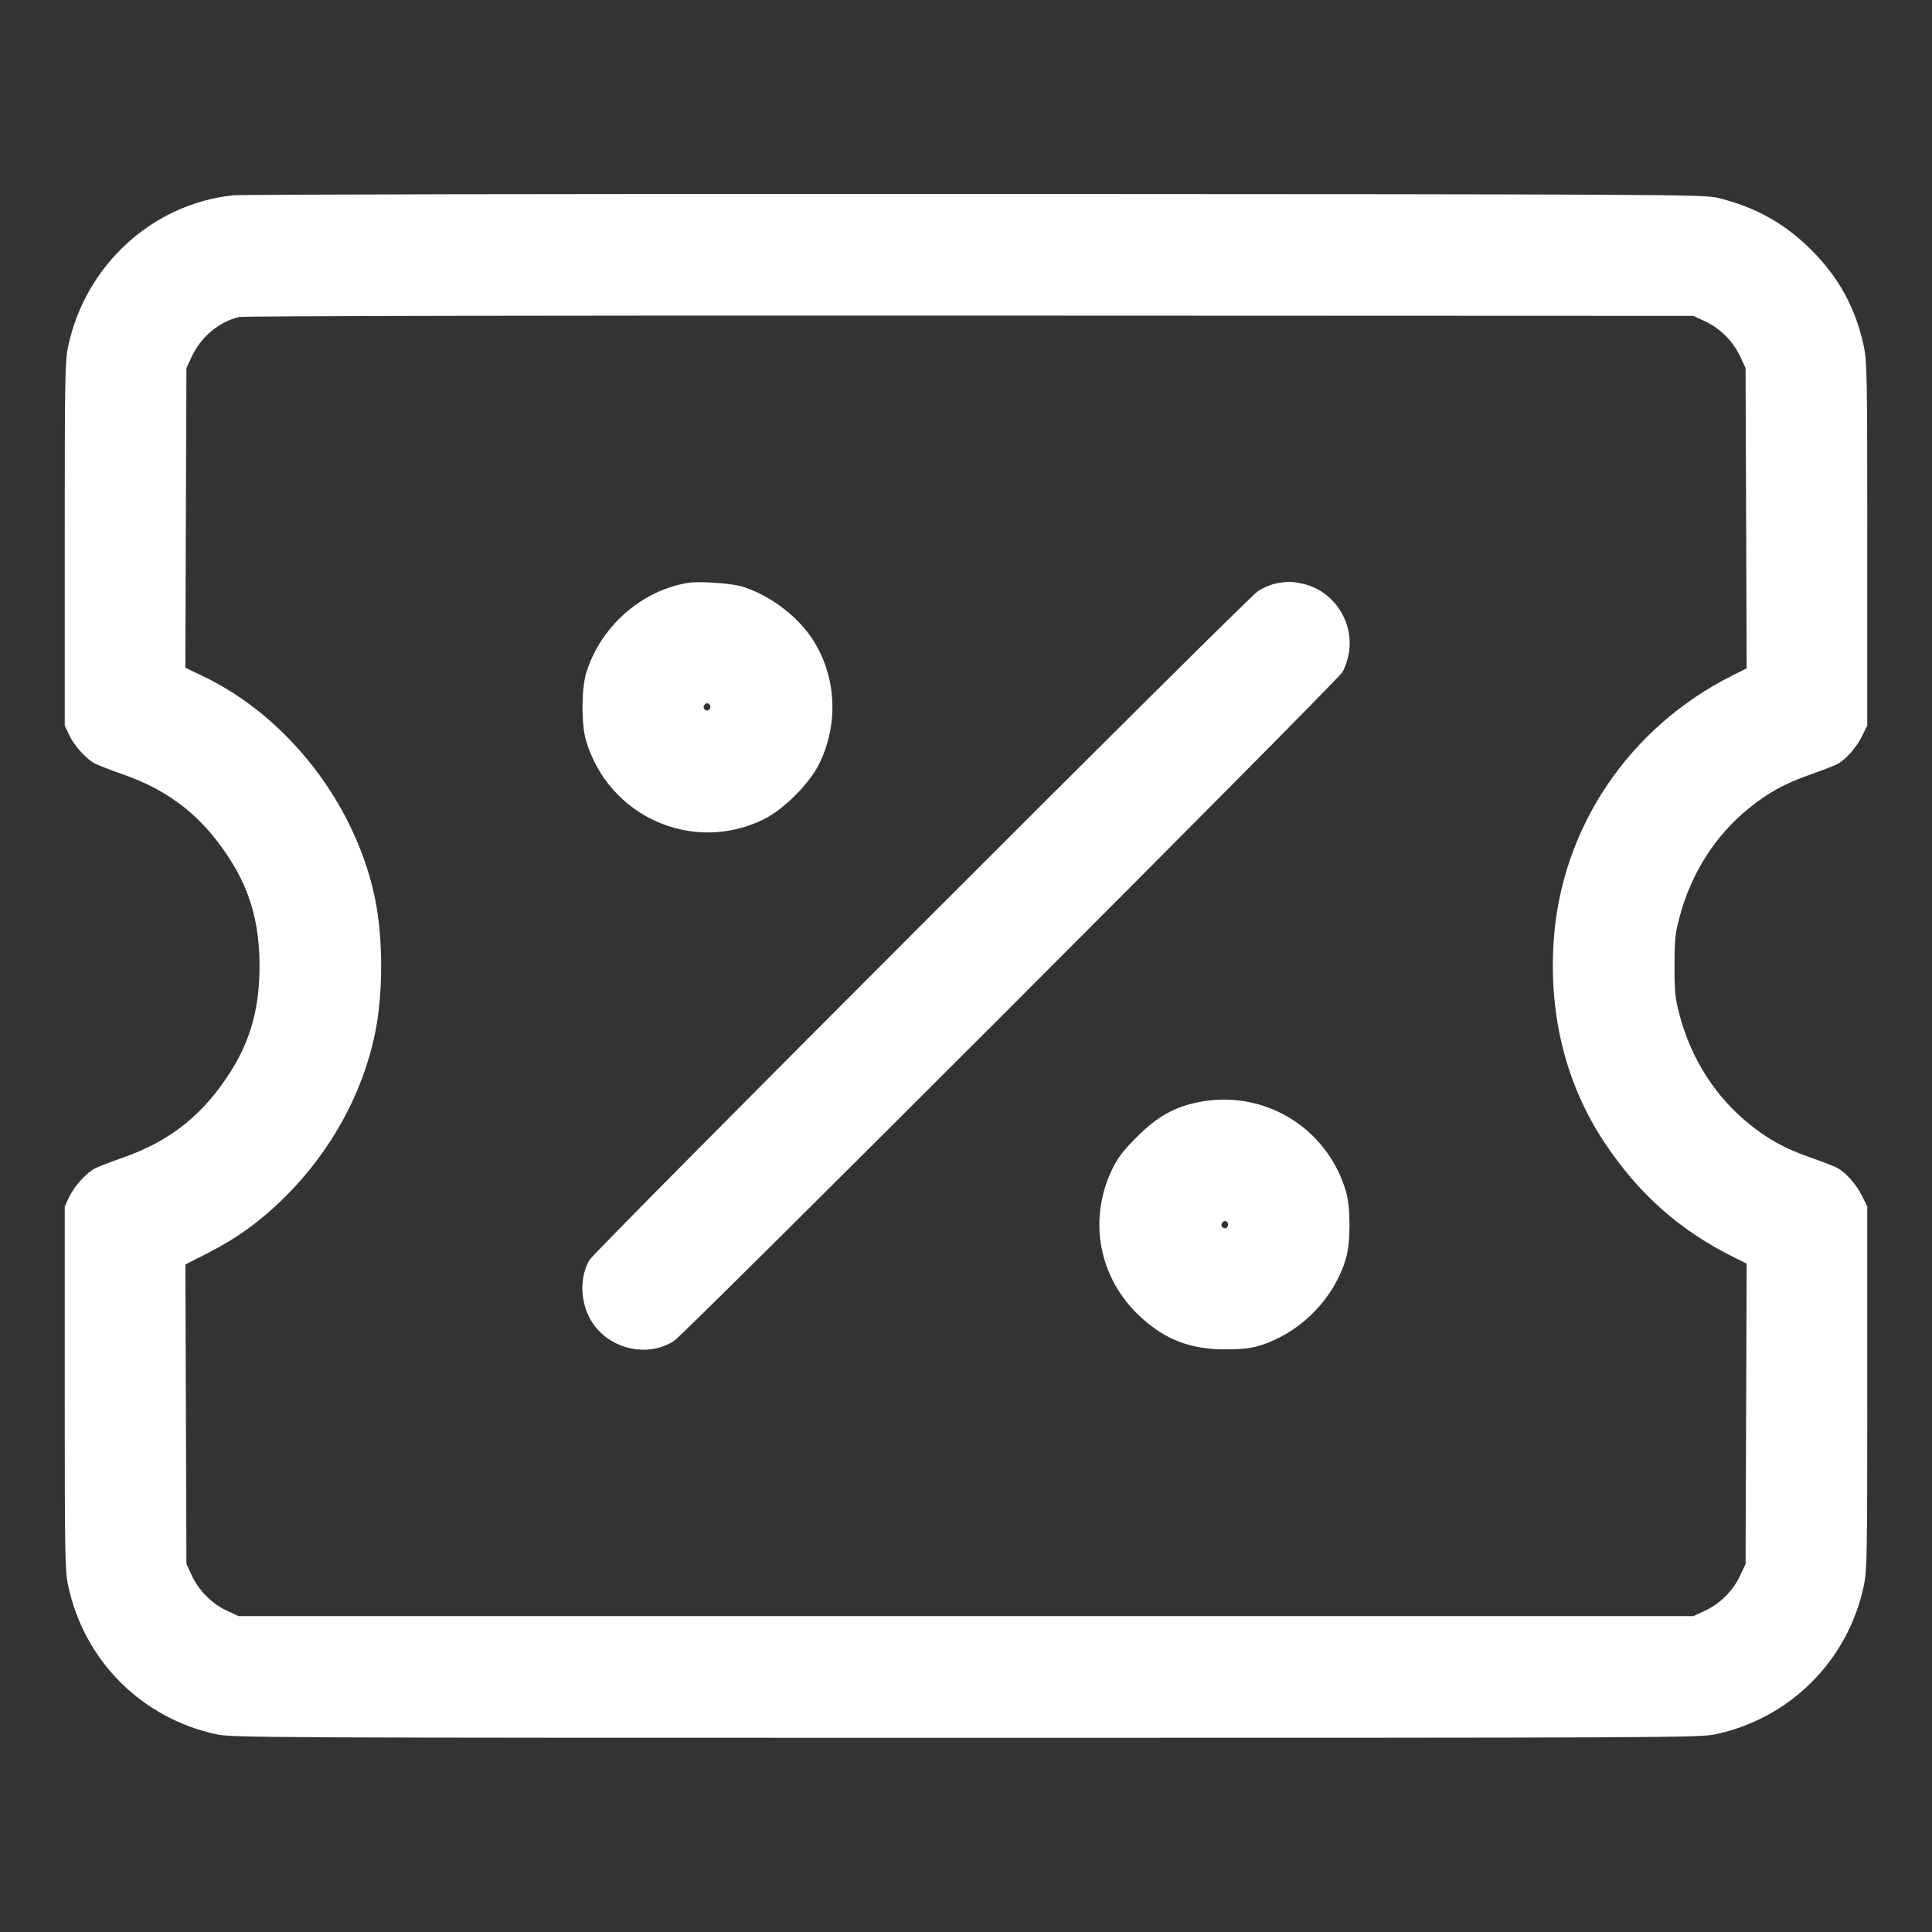 <svg xmlns="http://www.w3.org/2000/svg" width="48" height="48" viewBox="0 0 48 48" version="1.1" id="Discount-Percent-Coupon--Streamline-Core.svg">
	<rect x="0" y="0" width="48" height="48" fill="#333333" stroke="none"/>
	<path d="M5.793 4.852C3.788 5.066 2.129 6.58 1.696 8.593C1.614 8.971 1.608 9.322 1.608 13.512L1.608 18.024 1.712 18.248C1.837 18.519 2.14 18.857 2.36 18.971C2.448 19.016 2.764 19.138 3.061 19.242C4.247 19.655 5.085 20.333 5.761 21.426C6.235 22.192 6.448 22.989 6.448 24C6.448 25.011 6.235 25.808 5.761 26.574C5.085 27.667 4.247 28.345 3.061 28.758C2.764 28.862 2.448 28.984 2.36 29.029C2.14 29.143 1.837 29.481 1.712 29.752L1.608 29.976 1.608 34.488C1.608 38.678 1.614 39.029 1.696 39.407C2.096 41.263 3.521 42.688 5.377 43.088C5.767 43.172 6.536 43.176 24 43.176C41.464 43.176 42.233 43.172 42.623 43.088C44.479 42.688 45.904 41.263 46.304 39.407C46.386 39.029 46.392 38.678 46.392 34.488L46.392 29.976 46.262 29.712C46.12 29.424 45.851 29.121 45.641 29.013C45.568 28.975 45.271 28.86 44.983 28.759C44.346 28.534 43.94 28.313 43.463 27.929C42.62 27.251 42.017 26.307 41.728 25.217C41.619 24.804 41.603 24.649 41.603 24C41.603 23.351 41.619 23.196 41.728 22.783C42.017 21.693 42.62 20.749 43.463 20.071C43.94 19.687 44.346 19.466 44.983 19.241C45.271 19.14 45.568 19.025 45.641 18.987C45.851 18.879 46.12 18.576 46.262 18.288L46.392 18.024 46.392 13.512C46.392 9.322 46.386 8.971 46.304 8.593C46.102 7.656 45.687 6.895 45.004 6.212C44.341 5.549 43.603 5.138 42.672 4.914C42.328 4.831 41.499 4.826 24.24 4.819C14.3 4.815 5.999 4.83 5.793 4.852M5.94 7.876C5.443 7.993 4.994 8.369 4.766 8.856L4.632 9.144 4.618 12.866L4.605 16.589 5.045 16.8C7.153 17.81 8.83 19.976 9.316 22.317C9.521 23.308 9.521 24.692 9.316 25.683C9.005 27.18 8.219 28.606 7.083 29.736C6.497 30.319 5.902 30.753 5.195 31.115L4.606 31.416 4.619 35.136L4.632 38.856 4.766 39.144C4.941 39.519 5.268 39.847 5.635 40.016L5.928 40.152 24 40.152L42.072 40.152 42.365 40.016C42.732 39.847 43.059 39.519 43.234 39.144L43.368 38.856 43.382 35.125L43.395 31.395 43.046 31.22C41.722 30.559 40.712 29.661 39.869 28.394C38.915 26.961 38.482 25.261 38.599 23.406C38.777 20.584 40.464 18.07 43.046 16.78L43.395 16.605 43.382 12.875L43.368 9.144 43.234 8.856C43.059 8.481 42.732 8.153 42.365 7.984L42.072 7.848 24.096 7.841C13.76 7.836 6.043 7.851 5.94 7.876M17.112 14.478C15.943 14.66 14.91 15.571 14.562 16.728C14.442 17.126 14.442 18.01 14.562 18.408C15.128 20.292 17.206 21.215 18.96 20.363C19.468 20.116 20.116 19.467 20.361 18.96C20.852 17.944 20.774 16.75 20.156 15.835C19.778 15.276 19.079 14.763 18.432 14.571C18.166 14.492 17.38 14.437 17.112 14.478M31.687 14.5C31.572 14.522 31.377 14.606 31.255 14.685C30.978 14.864 14.789 31.062 14.646 31.303C14.384 31.746 14.415 32.405 14.719 32.864C15.16 33.528 16.095 33.736 16.747 33.314C17.023 33.136 33.212 16.937 33.354 16.697C33.411 16.601 33.481 16.397 33.509 16.243C33.654 15.459 33.131 14.666 32.362 14.502C32.076 14.441 31.985 14.441 31.687 14.5M17.493 17.524C17.444 17.604 17.555 17.696 17.621 17.63C17.677 17.574 17.642 17.472 17.568 17.472C17.545 17.472 17.511 17.495 17.493 17.524M29.736 27.391C29.158 27.513 28.738 27.754 28.246 28.246C27.91 28.582 27.773 28.761 27.637 29.04C27.021 30.309 27.3 31.769 28.342 32.724C28.956 33.286 29.578 33.524 30.432 33.524C30.825 33.524 31.067 33.5 31.272 33.438C32.288 33.133 33.133 32.288 33.438 31.272C33.558 30.874 33.558 29.99 33.438 29.592C32.956 27.988 31.37 27.045 29.736 27.391M30.357 30.388C30.308 30.468 30.419 30.56 30.485 30.494C30.541 30.438 30.506 30.336 30.432 30.336C30.409 30.336 30.375 30.359 30.357 30.388" stroke="none" fill="#ffffff" fill-rule="evenodd"></path>
</svg>